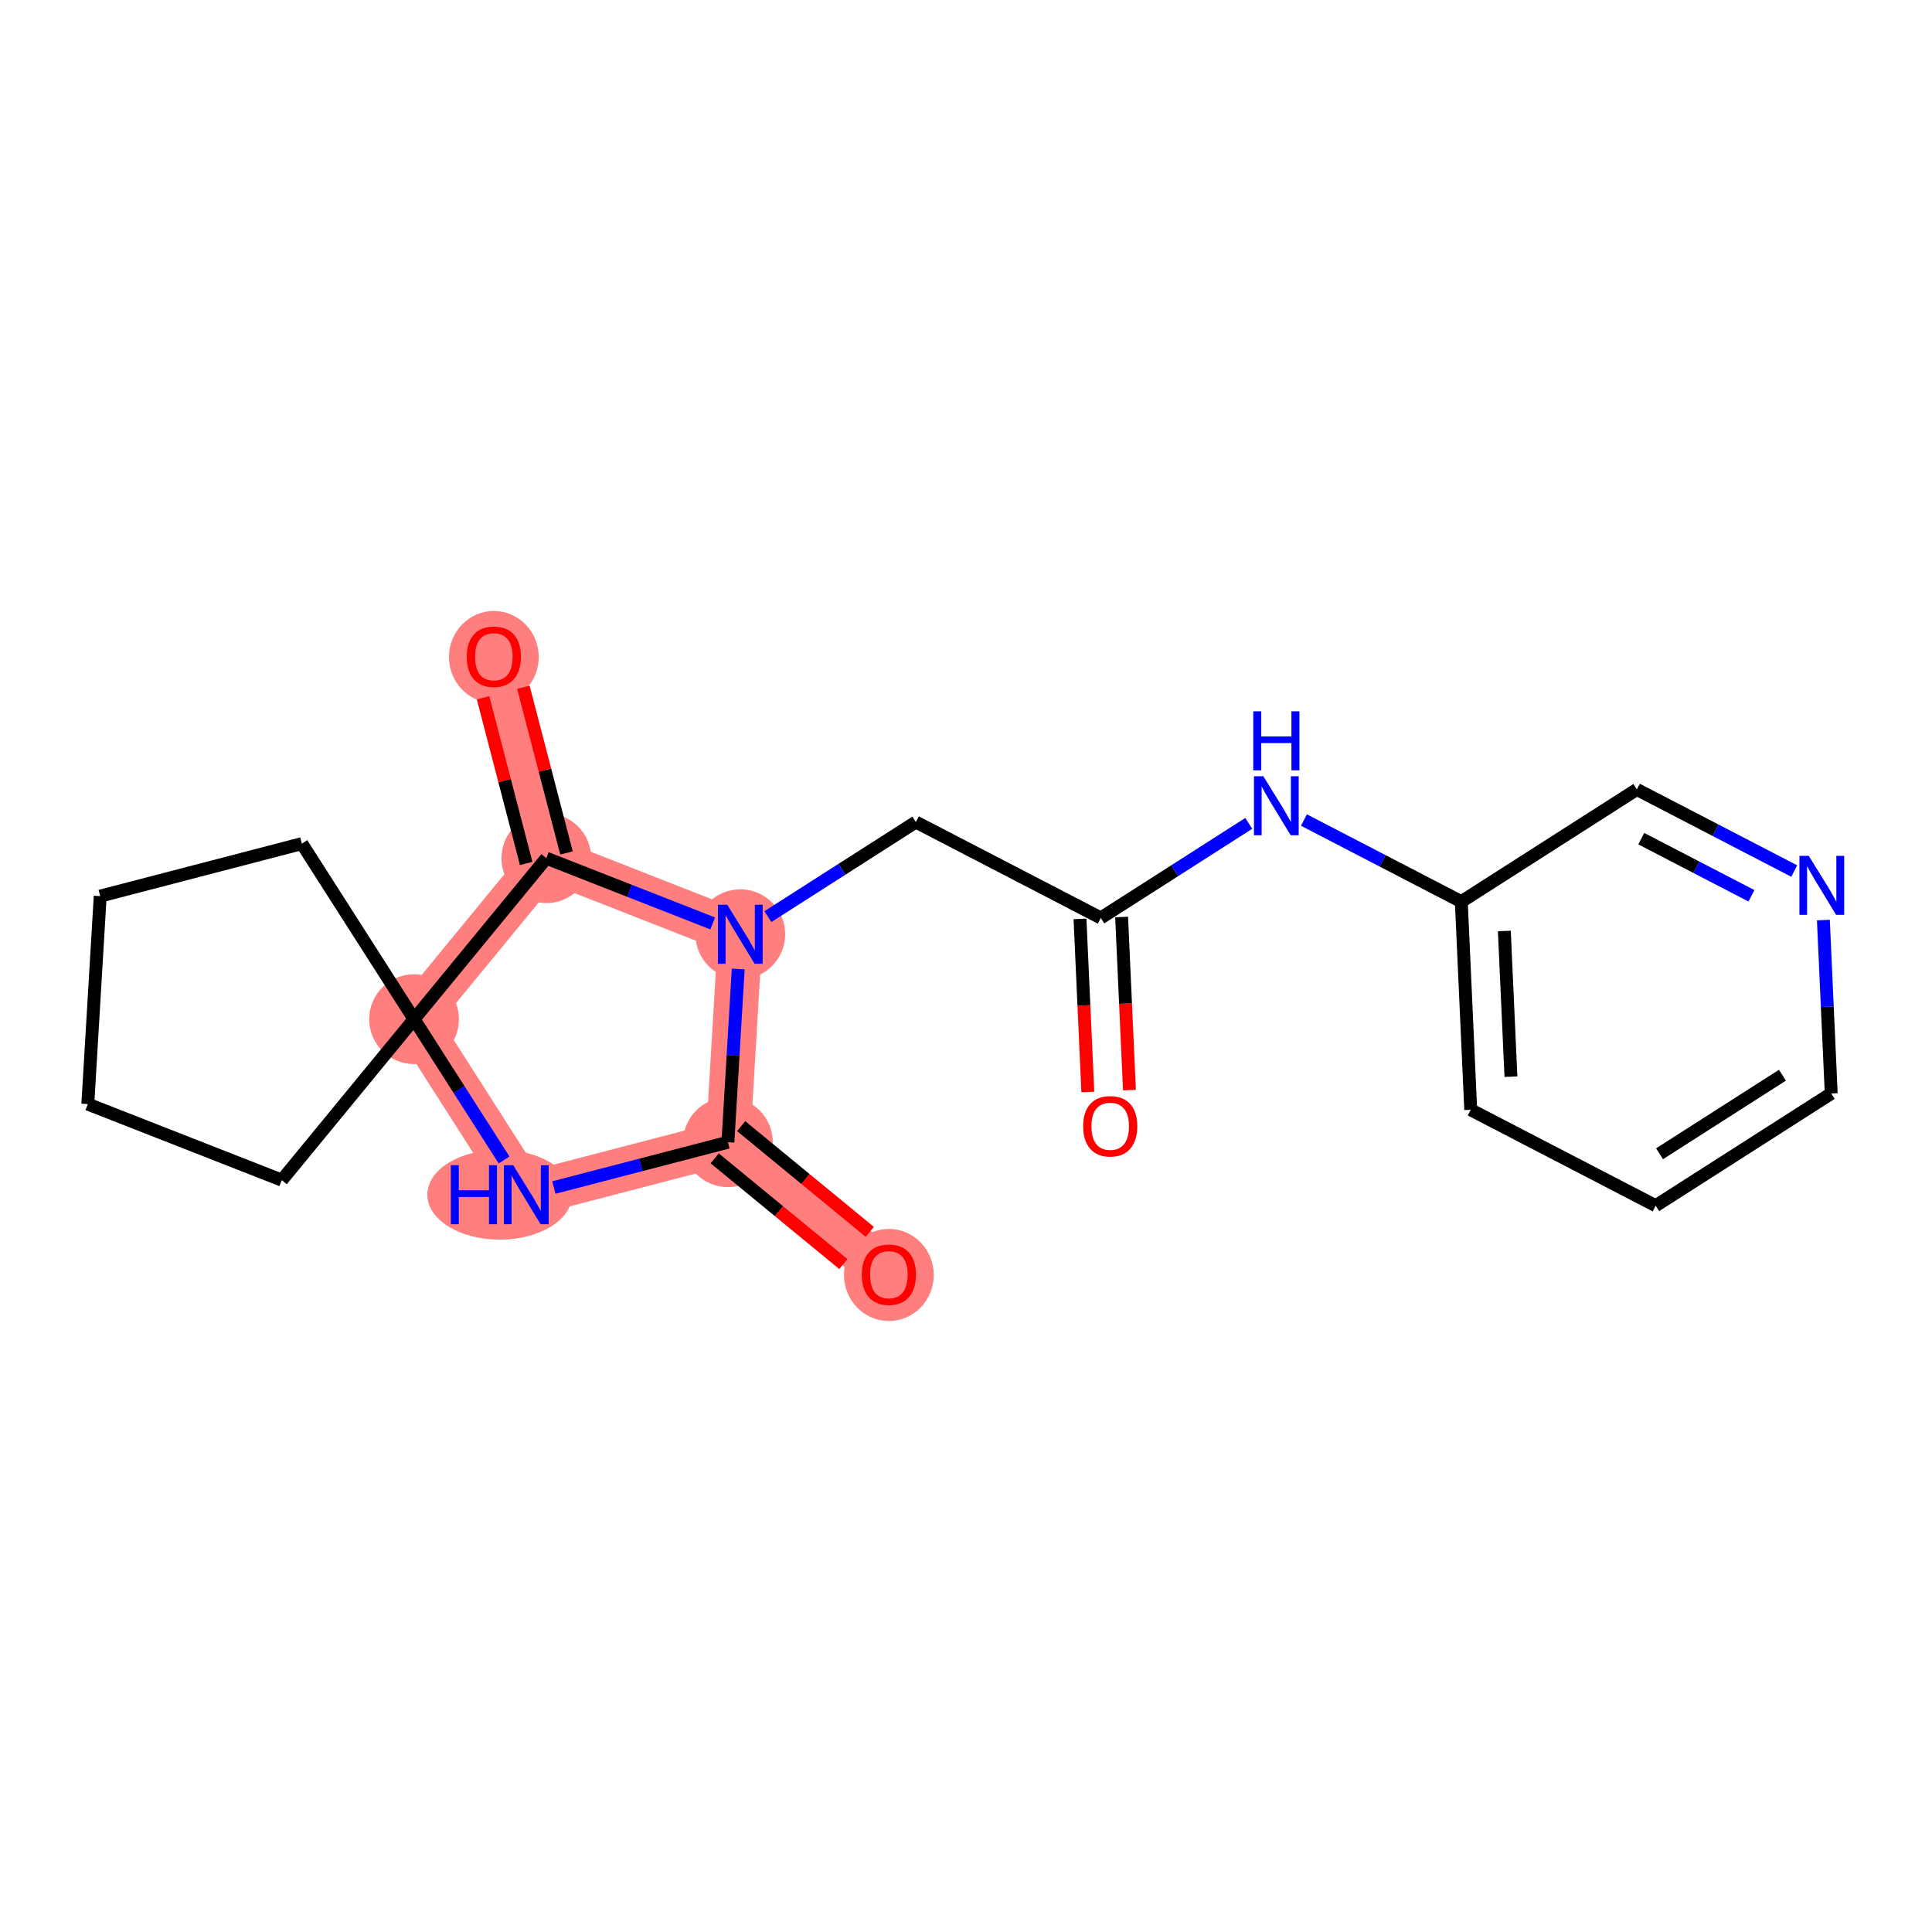 <?xml version='1.0' encoding='iso-8859-1'?>
<svg version='1.1' baseProfile='full'
              xmlns='http://www.w3.org/2000/svg'
                      xmlns:rdkit='http://www.rdkit.org/xml'
                      xmlns:xlink='http://www.w3.org/1999/xlink'
                  xml:space='preserve'
width='300px' height='300px' viewBox='0 0 300 300'>
<!-- END OF HEADER -->
<rect style='opacity:1.0;fill:#FFFFFF;stroke:none' width='300' height='300' x='0' y='0'> </rect>
<rect style='opacity:1.0;fill:#FFFFFF;stroke:none' width='300' height='300' x='0' y='0'> </rect>
<path d='M 114.954,145.071 L 113.03,177.366' style='fill:none;fill-rule:evenodd;stroke:#FF7F7F;stroke-width:6.9px;stroke-linecap:butt;stroke-linejoin:miter;stroke-opacity:1' />
<path d='M 114.954,145.071 L 84.835,133.261' style='fill:none;fill-rule:evenodd;stroke:#FF7F7F;stroke-width:6.9px;stroke-linecap:butt;stroke-linejoin:miter;stroke-opacity:1' />
<path d='M 113.03,177.366 L 138.025,197.905' style='fill:none;fill-rule:evenodd;stroke:#FF7F7F;stroke-width:6.9px;stroke-linecap:butt;stroke-linejoin:miter;stroke-opacity:1' />
<path d='M 113.03,177.366 L 81.721,185.515' style='fill:none;fill-rule:evenodd;stroke:#FF7F7F;stroke-width:6.9px;stroke-linecap:butt;stroke-linejoin:miter;stroke-opacity:1' />
<path d='M 81.721,185.515 L 64.295,158.257' style='fill:none;fill-rule:evenodd;stroke:#FF7F7F;stroke-width:6.9px;stroke-linecap:butt;stroke-linejoin:miter;stroke-opacity:1' />
<path d='M 64.295,158.257 L 84.835,133.261' style='fill:none;fill-rule:evenodd;stroke:#FF7F7F;stroke-width:6.9px;stroke-linecap:butt;stroke-linejoin:miter;stroke-opacity:1' />
<path d='M 84.835,133.261 L 76.685,101.952' style='fill:none;fill-rule:evenodd;stroke:#FF7F7F;stroke-width:6.9px;stroke-linecap:butt;stroke-linejoin:miter;stroke-opacity:1' />
<ellipse cx='114.954' cy='145.071' rx='6.47' ry='6.479'  style='fill:#FF7F7F;fill-rule:evenodd;stroke:#FF7F7F;stroke-width:1.0px;stroke-linecap:butt;stroke-linejoin:miter;stroke-opacity:1' />
<ellipse cx='113.03' cy='177.366' rx='6.47' ry='6.47'  style='fill:#FF7F7F;fill-rule:evenodd;stroke:#FF7F7F;stroke-width:1.0px;stroke-linecap:butt;stroke-linejoin:miter;stroke-opacity:1' />
<ellipse cx='138.025' cy='197.977' rx='6.47' ry='6.652'  style='fill:#FF7F7F;fill-rule:evenodd;stroke:#FF7F7F;stroke-width:1.0px;stroke-linecap:butt;stroke-linejoin:miter;stroke-opacity:1' />
<ellipse cx='77.599' cy='185.515' rx='10.743' ry='6.479'  style='fill:#FF7F7F;fill-rule:evenodd;stroke:#FF7F7F;stroke-width:1.0px;stroke-linecap:butt;stroke-linejoin:miter;stroke-opacity:1' />
<ellipse cx='64.295' cy='158.257' rx='6.47' ry='6.47'  style='fill:#FF7F7F;fill-rule:evenodd;stroke:#FF7F7F;stroke-width:1.0px;stroke-linecap:butt;stroke-linejoin:miter;stroke-opacity:1' />
<ellipse cx='84.835' cy='133.261' rx='6.47' ry='6.47'  style='fill:#FF7F7F;fill-rule:evenodd;stroke:#FF7F7F;stroke-width:1.0px;stroke-linecap:butt;stroke-linejoin:miter;stroke-opacity:1' />
<ellipse cx='76.685' cy='102.023' rx='6.47' ry='6.652'  style='fill:#FF7F7F;fill-rule:evenodd;stroke:#FF7F7F;stroke-width:1.0px;stroke-linecap:butt;stroke-linejoin:miter;stroke-opacity:1' />
<path class='bond-0 atom-0 atom-1' d='M 175.38,169.271 L 174.772,155.832' style='fill:none;fill-rule:evenodd;stroke:#FF0000;stroke-width:2.0px;stroke-linecap:butt;stroke-linejoin:miter;stroke-opacity:1' />
<path class='bond-0 atom-0 atom-1' d='M 174.772,155.832 L 174.164,142.393' style='fill:none;fill-rule:evenodd;stroke:#000000;stroke-width:2.0px;stroke-linecap:butt;stroke-linejoin:miter;stroke-opacity:1' />
<path class='bond-0 atom-0 atom-1' d='M 168.916,169.563 L 168.308,156.124' style='fill:none;fill-rule:evenodd;stroke:#FF0000;stroke-width:2.0px;stroke-linecap:butt;stroke-linejoin:miter;stroke-opacity:1' />
<path class='bond-0 atom-0 atom-1' d='M 168.308,156.124 L 167.701,142.686' style='fill:none;fill-rule:evenodd;stroke:#000000;stroke-width:2.0px;stroke-linecap:butt;stroke-linejoin:miter;stroke-opacity:1' />
<path class='bond-1 atom-1 atom-2' d='M 170.932,142.539 L 142.212,127.646' style='fill:none;fill-rule:evenodd;stroke:#000000;stroke-width:2.0px;stroke-linecap:butt;stroke-linejoin:miter;stroke-opacity:1' />
<path class='bond-13 atom-1 atom-14' d='M 170.932,142.539 L 182.42,135.196' style='fill:none;fill-rule:evenodd;stroke:#000000;stroke-width:2.0px;stroke-linecap:butt;stroke-linejoin:miter;stroke-opacity:1' />
<path class='bond-13 atom-1 atom-14' d='M 182.42,135.196 L 193.907,127.852' style='fill:none;fill-rule:evenodd;stroke:#0000FF;stroke-width:2.0px;stroke-linecap:butt;stroke-linejoin:miter;stroke-opacity:1' />
<path class='bond-2 atom-2 atom-3' d='M 142.212,127.646 L 130.725,134.989' style='fill:none;fill-rule:evenodd;stroke:#000000;stroke-width:2.0px;stroke-linecap:butt;stroke-linejoin:miter;stroke-opacity:1' />
<path class='bond-2 atom-2 atom-3' d='M 130.725,134.989 L 119.238,142.333' style='fill:none;fill-rule:evenodd;stroke:#0000FF;stroke-width:2.0px;stroke-linecap:butt;stroke-linejoin:miter;stroke-opacity:1' />
<path class='bond-3 atom-3 atom-4' d='M 114.633,150.461 L 113.831,163.914' style='fill:none;fill-rule:evenodd;stroke:#0000FF;stroke-width:2.0px;stroke-linecap:butt;stroke-linejoin:miter;stroke-opacity:1' />
<path class='bond-3 atom-3 atom-4' d='M 113.831,163.914 L 113.03,177.366' style='fill:none;fill-rule:evenodd;stroke:#000000;stroke-width:2.0px;stroke-linecap:butt;stroke-linejoin:miter;stroke-opacity:1' />
<path class='bond-20 atom-12 atom-3' d='M 84.835,133.261 L 97.753,138.326' style='fill:none;fill-rule:evenodd;stroke:#000000;stroke-width:2.0px;stroke-linecap:butt;stroke-linejoin:miter;stroke-opacity:1' />
<path class='bond-20 atom-12 atom-3' d='M 97.753,138.326 L 110.671,143.392' style='fill:none;fill-rule:evenodd;stroke:#0000FF;stroke-width:2.0px;stroke-linecap:butt;stroke-linejoin:miter;stroke-opacity:1' />
<path class='bond-4 atom-4 atom-5' d='M 110.976,179.866 L 120.966,188.075' style='fill:none;fill-rule:evenodd;stroke:#000000;stroke-width:2.0px;stroke-linecap:butt;stroke-linejoin:miter;stroke-opacity:1' />
<path class='bond-4 atom-4 atom-5' d='M 120.966,188.075 L 130.957,196.284' style='fill:none;fill-rule:evenodd;stroke:#FF0000;stroke-width:2.0px;stroke-linecap:butt;stroke-linejoin:miter;stroke-opacity:1' />
<path class='bond-4 atom-4 atom-5' d='M 115.084,174.866 L 125.074,183.076' style='fill:none;fill-rule:evenodd;stroke:#000000;stroke-width:2.0px;stroke-linecap:butt;stroke-linejoin:miter;stroke-opacity:1' />
<path class='bond-4 atom-4 atom-5' d='M 125.074,183.076 L 135.065,191.285' style='fill:none;fill-rule:evenodd;stroke:#FF0000;stroke-width:2.0px;stroke-linecap:butt;stroke-linejoin:miter;stroke-opacity:1' />
<path class='bond-5 atom-4 atom-6' d='M 113.03,177.366 L 99.517,180.883' style='fill:none;fill-rule:evenodd;stroke:#000000;stroke-width:2.0px;stroke-linecap:butt;stroke-linejoin:miter;stroke-opacity:1' />
<path class='bond-5 atom-4 atom-6' d='M 99.517,180.883 L 86.004,184.4' style='fill:none;fill-rule:evenodd;stroke:#0000FF;stroke-width:2.0px;stroke-linecap:butt;stroke-linejoin:miter;stroke-opacity:1' />
<path class='bond-6 atom-6 atom-7' d='M 78.275,180.125 L 71.285,169.191' style='fill:none;fill-rule:evenodd;stroke:#0000FF;stroke-width:2.0px;stroke-linecap:butt;stroke-linejoin:miter;stroke-opacity:1' />
<path class='bond-6 atom-6 atom-7' d='M 71.285,169.191 L 64.295,158.257' style='fill:none;fill-rule:evenodd;stroke:#000000;stroke-width:2.0px;stroke-linecap:butt;stroke-linejoin:miter;stroke-opacity:1' />
<path class='bond-7 atom-7 atom-8' d='M 64.295,158.257 L 43.756,183.253' style='fill:none;fill-rule:evenodd;stroke:#000000;stroke-width:2.0px;stroke-linecap:butt;stroke-linejoin:miter;stroke-opacity:1' />
<path class='bond-11 atom-7 atom-12' d='M 64.295,158.257 L 84.835,133.261' style='fill:none;fill-rule:evenodd;stroke:#000000;stroke-width:2.0px;stroke-linecap:butt;stroke-linejoin:miter;stroke-opacity:1' />
<path class='bond-22 atom-11 atom-7' d='M 46.87,130.999 L 64.295,158.257' style='fill:none;fill-rule:evenodd;stroke:#000000;stroke-width:2.0px;stroke-linecap:butt;stroke-linejoin:miter;stroke-opacity:1' />
<path class='bond-8 atom-8 atom-9' d='M 43.756,183.253 L 13.636,171.443' style='fill:none;fill-rule:evenodd;stroke:#000000;stroke-width:2.0px;stroke-linecap:butt;stroke-linejoin:miter;stroke-opacity:1' />
<path class='bond-9 atom-9 atom-10' d='M 13.636,171.443 L 15.561,139.148' style='fill:none;fill-rule:evenodd;stroke:#000000;stroke-width:2.0px;stroke-linecap:butt;stroke-linejoin:miter;stroke-opacity:1' />
<path class='bond-10 atom-10 atom-11' d='M 15.561,139.148 L 46.87,130.999' style='fill:none;fill-rule:evenodd;stroke:#000000;stroke-width:2.0px;stroke-linecap:butt;stroke-linejoin:miter;stroke-opacity:1' />
<path class='bond-12 atom-12 atom-13' d='M 87.966,132.446 L 84.618,119.584' style='fill:none;fill-rule:evenodd;stroke:#000000;stroke-width:2.0px;stroke-linecap:butt;stroke-linejoin:miter;stroke-opacity:1' />
<path class='bond-12 atom-12 atom-13' d='M 84.618,119.584 L 81.27,106.721' style='fill:none;fill-rule:evenodd;stroke:#FF0000;stroke-width:2.0px;stroke-linecap:butt;stroke-linejoin:miter;stroke-opacity:1' />
<path class='bond-12 atom-12 atom-13' d='M 81.704,134.076 L 78.356,121.214' style='fill:none;fill-rule:evenodd;stroke:#000000;stroke-width:2.0px;stroke-linecap:butt;stroke-linejoin:miter;stroke-opacity:1' />
<path class='bond-12 atom-12 atom-13' d='M 78.356,121.214 L 75.008,108.351' style='fill:none;fill-rule:evenodd;stroke:#FF0000;stroke-width:2.0px;stroke-linecap:butt;stroke-linejoin:miter;stroke-opacity:1' />
<path class='bond-14 atom-14 atom-15' d='M 202.474,127.335 L 214.692,133.672' style='fill:none;fill-rule:evenodd;stroke:#0000FF;stroke-width:2.0px;stroke-linecap:butt;stroke-linejoin:miter;stroke-opacity:1' />
<path class='bond-14 atom-14 atom-15' d='M 214.692,133.672 L 226.911,140.008' style='fill:none;fill-rule:evenodd;stroke:#000000;stroke-width:2.0px;stroke-linecap:butt;stroke-linejoin:miter;stroke-opacity:1' />
<path class='bond-15 atom-15 atom-16' d='M 226.911,140.008 L 228.372,172.327' style='fill:none;fill-rule:evenodd;stroke:#000000;stroke-width:2.0px;stroke-linecap:butt;stroke-linejoin:miter;stroke-opacity:1' />
<path class='bond-15 atom-15 atom-16' d='M 233.594,144.563 L 234.617,167.187' style='fill:none;fill-rule:evenodd;stroke:#000000;stroke-width:2.0px;stroke-linecap:butt;stroke-linejoin:miter;stroke-opacity:1' />
<path class='bond-21 atom-20 atom-15' d='M 254.169,122.582 L 226.911,140.008' style='fill:none;fill-rule:evenodd;stroke:#000000;stroke-width:2.0px;stroke-linecap:butt;stroke-linejoin:miter;stroke-opacity:1' />
<path class='bond-16 atom-16 atom-17' d='M 228.372,172.327 L 257.092,187.22' style='fill:none;fill-rule:evenodd;stroke:#000000;stroke-width:2.0px;stroke-linecap:butt;stroke-linejoin:miter;stroke-opacity:1' />
<path class='bond-17 atom-17 atom-18' d='M 257.092,187.22 L 284.351,169.795' style='fill:none;fill-rule:evenodd;stroke:#000000;stroke-width:2.0px;stroke-linecap:butt;stroke-linejoin:miter;stroke-opacity:1' />
<path class='bond-17 atom-17 atom-18' d='M 257.696,179.155 L 276.777,166.957' style='fill:none;fill-rule:evenodd;stroke:#000000;stroke-width:2.0px;stroke-linecap:butt;stroke-linejoin:miter;stroke-opacity:1' />
<path class='bond-18 atom-18 atom-19' d='M 284.351,169.795 L 283.742,156.33' style='fill:none;fill-rule:evenodd;stroke:#000000;stroke-width:2.0px;stroke-linecap:butt;stroke-linejoin:miter;stroke-opacity:1' />
<path class='bond-18 atom-18 atom-19' d='M 283.742,156.33 L 283.133,142.866' style='fill:none;fill-rule:evenodd;stroke:#0000FF;stroke-width:2.0px;stroke-linecap:butt;stroke-linejoin:miter;stroke-opacity:1' />
<path class='bond-19 atom-19 atom-20' d='M 278.606,135.255 L 266.387,128.919' style='fill:none;fill-rule:evenodd;stroke:#0000FF;stroke-width:2.0px;stroke-linecap:butt;stroke-linejoin:miter;stroke-opacity:1' />
<path class='bond-19 atom-19 atom-20' d='M 266.387,128.919 L 254.169,122.582' style='fill:none;fill-rule:evenodd;stroke:#000000;stroke-width:2.0px;stroke-linecap:butt;stroke-linejoin:miter;stroke-opacity:1' />
<path class='bond-19 atom-19 atom-20' d='M 271.961,139.098 L 263.409,134.663' style='fill:none;fill-rule:evenodd;stroke:#0000FF;stroke-width:2.0px;stroke-linecap:butt;stroke-linejoin:miter;stroke-opacity:1' />
<path class='bond-19 atom-19 atom-20' d='M 263.409,134.663 L 254.856,130.227' style='fill:none;fill-rule:evenodd;stroke:#000000;stroke-width:2.0px;stroke-linecap:butt;stroke-linejoin:miter;stroke-opacity:1' />
<path  class='atom-0' d='M 168.188 174.884
Q 168.188 172.684, 169.275 171.455
Q 170.362 170.226, 172.394 170.226
Q 174.426 170.226, 175.513 171.455
Q 176.6 172.684, 176.6 174.884
Q 176.6 177.11, 175.5 178.378
Q 174.4 179.634, 172.394 179.634
Q 170.375 179.634, 169.275 178.378
Q 168.188 177.123, 168.188 174.884
M 172.394 178.598
Q 173.792 178.598, 174.542 177.667
Q 175.306 176.722, 175.306 174.884
Q 175.306 173.086, 174.542 172.18
Q 173.792 171.261, 172.394 171.261
Q 170.997 171.261, 170.233 172.167
Q 169.482 173.073, 169.482 174.884
Q 169.482 176.735, 170.233 177.667
Q 170.997 178.598, 172.394 178.598
' fill='#FF0000'/>
<path  class='atom-3' d='M 112.929 140.49
L 115.931 145.343
Q 116.229 145.822, 116.708 146.689
Q 117.186 147.556, 117.212 147.608
L 117.212 140.49
L 118.429 140.49
L 118.429 149.652
L 117.174 149.652
L 113.951 144.346
Q 113.576 143.725, 113.175 143.014
Q 112.787 142.302, 112.67 142.082
L 112.67 149.652
L 111.48 149.652
L 111.48 140.49
L 112.929 140.49
' fill='#0000FF'/>
<path  class='atom-5' d='M 133.82 197.931
Q 133.82 195.731, 134.907 194.502
Q 135.994 193.273, 138.025 193.273
Q 140.057 193.273, 141.144 194.502
Q 142.231 195.731, 142.231 197.931
Q 142.231 200.157, 141.131 201.425
Q 140.031 202.681, 138.025 202.681
Q 136.007 202.681, 134.907 201.425
Q 133.82 200.17, 133.82 197.931
M 138.025 201.645
Q 139.423 201.645, 140.174 200.714
Q 140.937 199.769, 140.937 197.931
Q 140.937 196.133, 140.174 195.227
Q 139.423 194.308, 138.025 194.308
Q 136.628 194.308, 135.864 195.214
Q 135.114 196.12, 135.114 197.931
Q 135.114 199.782, 135.864 200.714
Q 136.628 201.645, 138.025 201.645
' fill='#FF0000'/>
<path  class='atom-6' d='M 70.003 180.934
L 71.245 180.934
L 71.245 184.829
L 75.93 184.829
L 75.93 180.934
L 77.172 180.934
L 77.172 190.096
L 75.93 190.096
L 75.93 185.865
L 71.245 185.865
L 71.245 190.096
L 70.003 190.096
L 70.003 180.934
' fill='#0000FF'/>
<path  class='atom-6' d='M 79.695 180.934
L 82.698 185.787
Q 82.995 186.266, 83.474 187.133
Q 83.953 188, 83.979 188.052
L 83.979 180.934
L 85.195 180.934
L 85.195 190.096
L 83.94 190.096
L 80.718 184.791
Q 80.343 184.169, 79.941 183.458
Q 79.553 182.746, 79.437 182.526
L 79.437 190.096
L 78.246 190.096
L 78.246 180.934
L 79.695 180.934
' fill='#0000FF'/>
<path  class='atom-13' d='M 72.48 101.978
Q 72.48 99.778, 73.567 98.549
Q 74.654 97.319, 76.685 97.319
Q 78.717 97.319, 79.804 98.549
Q 80.891 99.778, 80.891 101.978
Q 80.891 104.204, 79.791 105.472
Q 78.691 106.727, 76.685 106.727
Q 74.667 106.727, 73.567 105.472
Q 72.48 104.217, 72.48 101.978
M 76.685 105.692
Q 78.083 105.692, 78.834 104.76
Q 79.597 103.816, 79.597 101.978
Q 79.597 100.179, 78.834 99.273
Q 78.083 98.355, 76.685 98.355
Q 75.288 98.355, 74.524 99.26
Q 73.774 100.166, 73.774 101.978
Q 73.774 103.829, 74.524 104.76
Q 75.288 105.692, 76.685 105.692
' fill='#FF0000'/>
<path  class='atom-14' d='M 196.166 120.533
L 199.168 125.386
Q 199.465 125.865, 199.944 126.732
Q 200.423 127.599, 200.449 127.65
L 200.449 120.533
L 201.665 120.533
L 201.665 129.695
L 200.41 129.695
L 197.188 124.389
Q 196.813 123.768, 196.411 123.056
Q 196.023 122.345, 195.907 122.125
L 195.907 129.695
L 194.716 129.695
L 194.716 120.533
L 196.166 120.533
' fill='#0000FF'/>
<path  class='atom-14' d='M 194.606 110.455
L 195.848 110.455
L 195.848 114.35
L 200.533 114.35
L 200.533 110.455
L 201.775 110.455
L 201.775 119.617
L 200.533 119.617
L 200.533 115.385
L 195.848 115.385
L 195.848 119.617
L 194.606 119.617
L 194.606 110.455
' fill='#0000FF'/>
<path  class='atom-19' d='M 280.864 132.895
L 283.866 137.748
Q 284.164 138.227, 284.643 139.094
Q 285.121 139.961, 285.147 140.012
L 285.147 132.895
L 286.364 132.895
L 286.364 142.057
L 285.108 142.057
L 281.886 136.751
Q 281.511 136.13, 281.11 135.418
Q 280.721 134.707, 280.605 134.487
L 280.605 142.057
L 279.414 142.057
L 279.414 132.895
L 280.864 132.895
' fill='#0000FF'/>
</svg>
